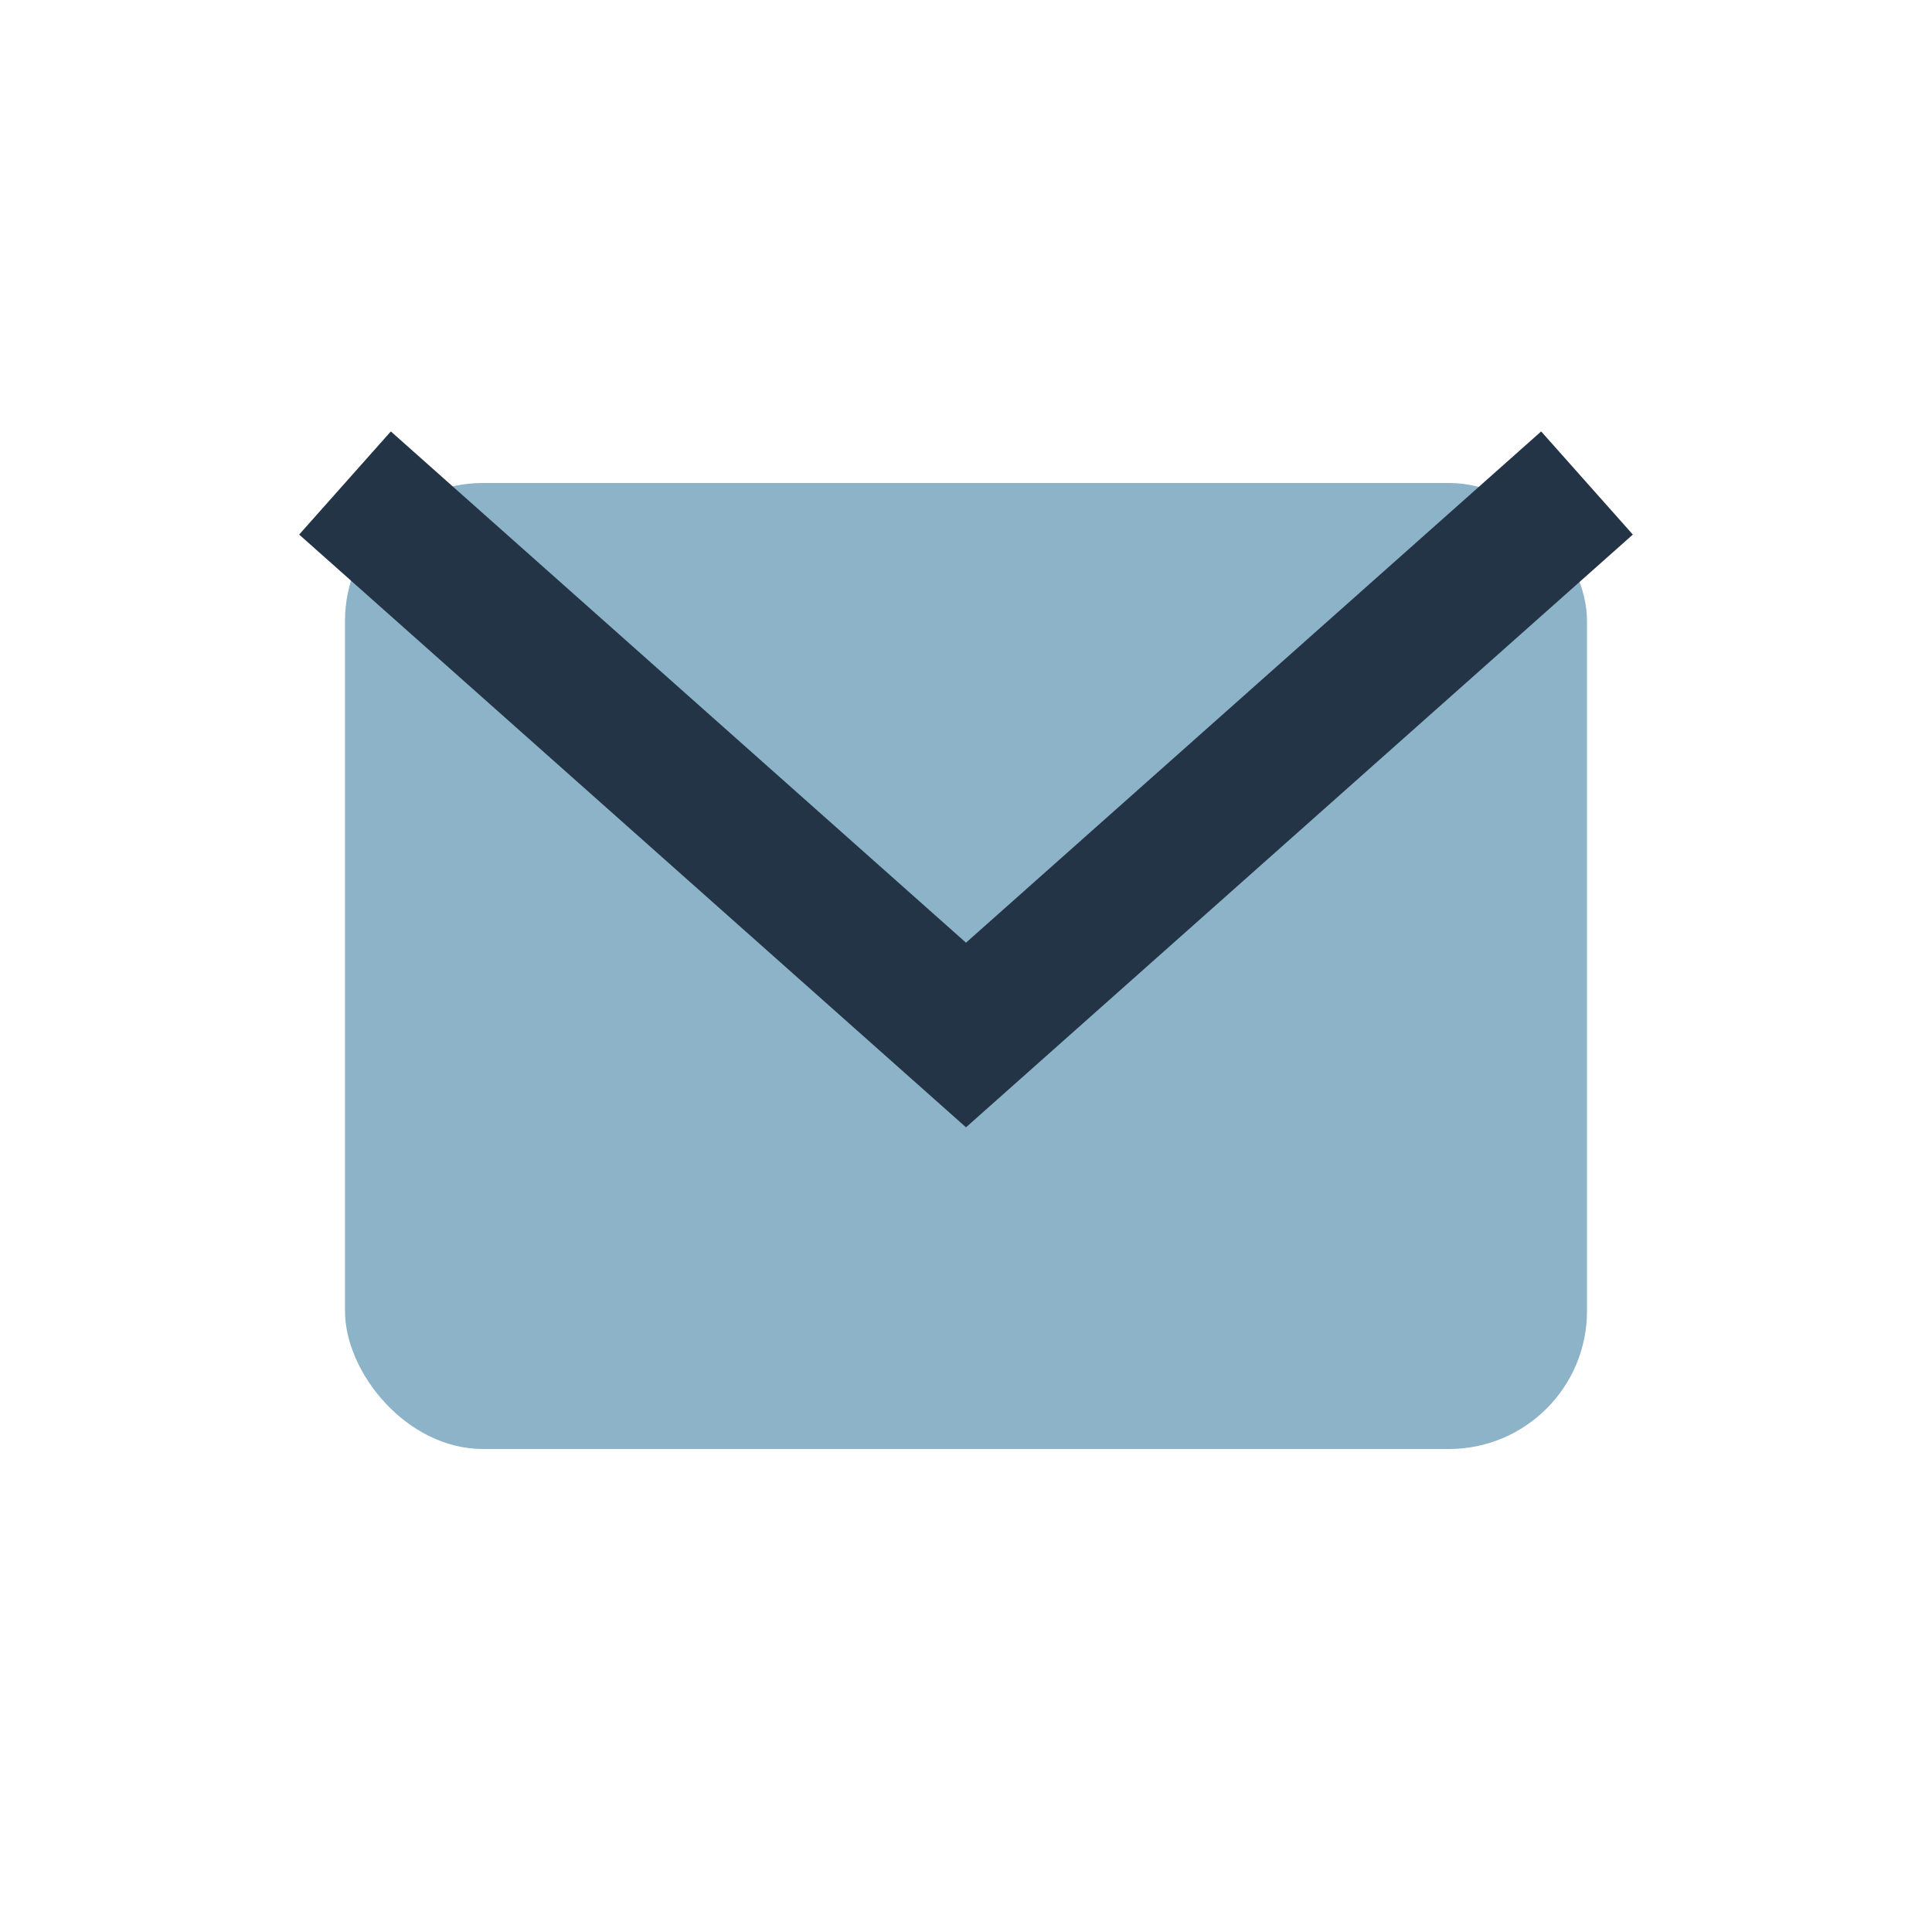 <?xml version="1.0" encoding="UTF-8"?>
<svg xmlns="http://www.w3.org/2000/svg" width="28" height="28" viewBox="0 0 28 28"><rect x="5" y="7" width="18" height="14" rx="2" fill="#8CB3C7"/><path d="M5 7l9 8 9-8" stroke="#243447" stroke-width="2" fill="none"/></svg>